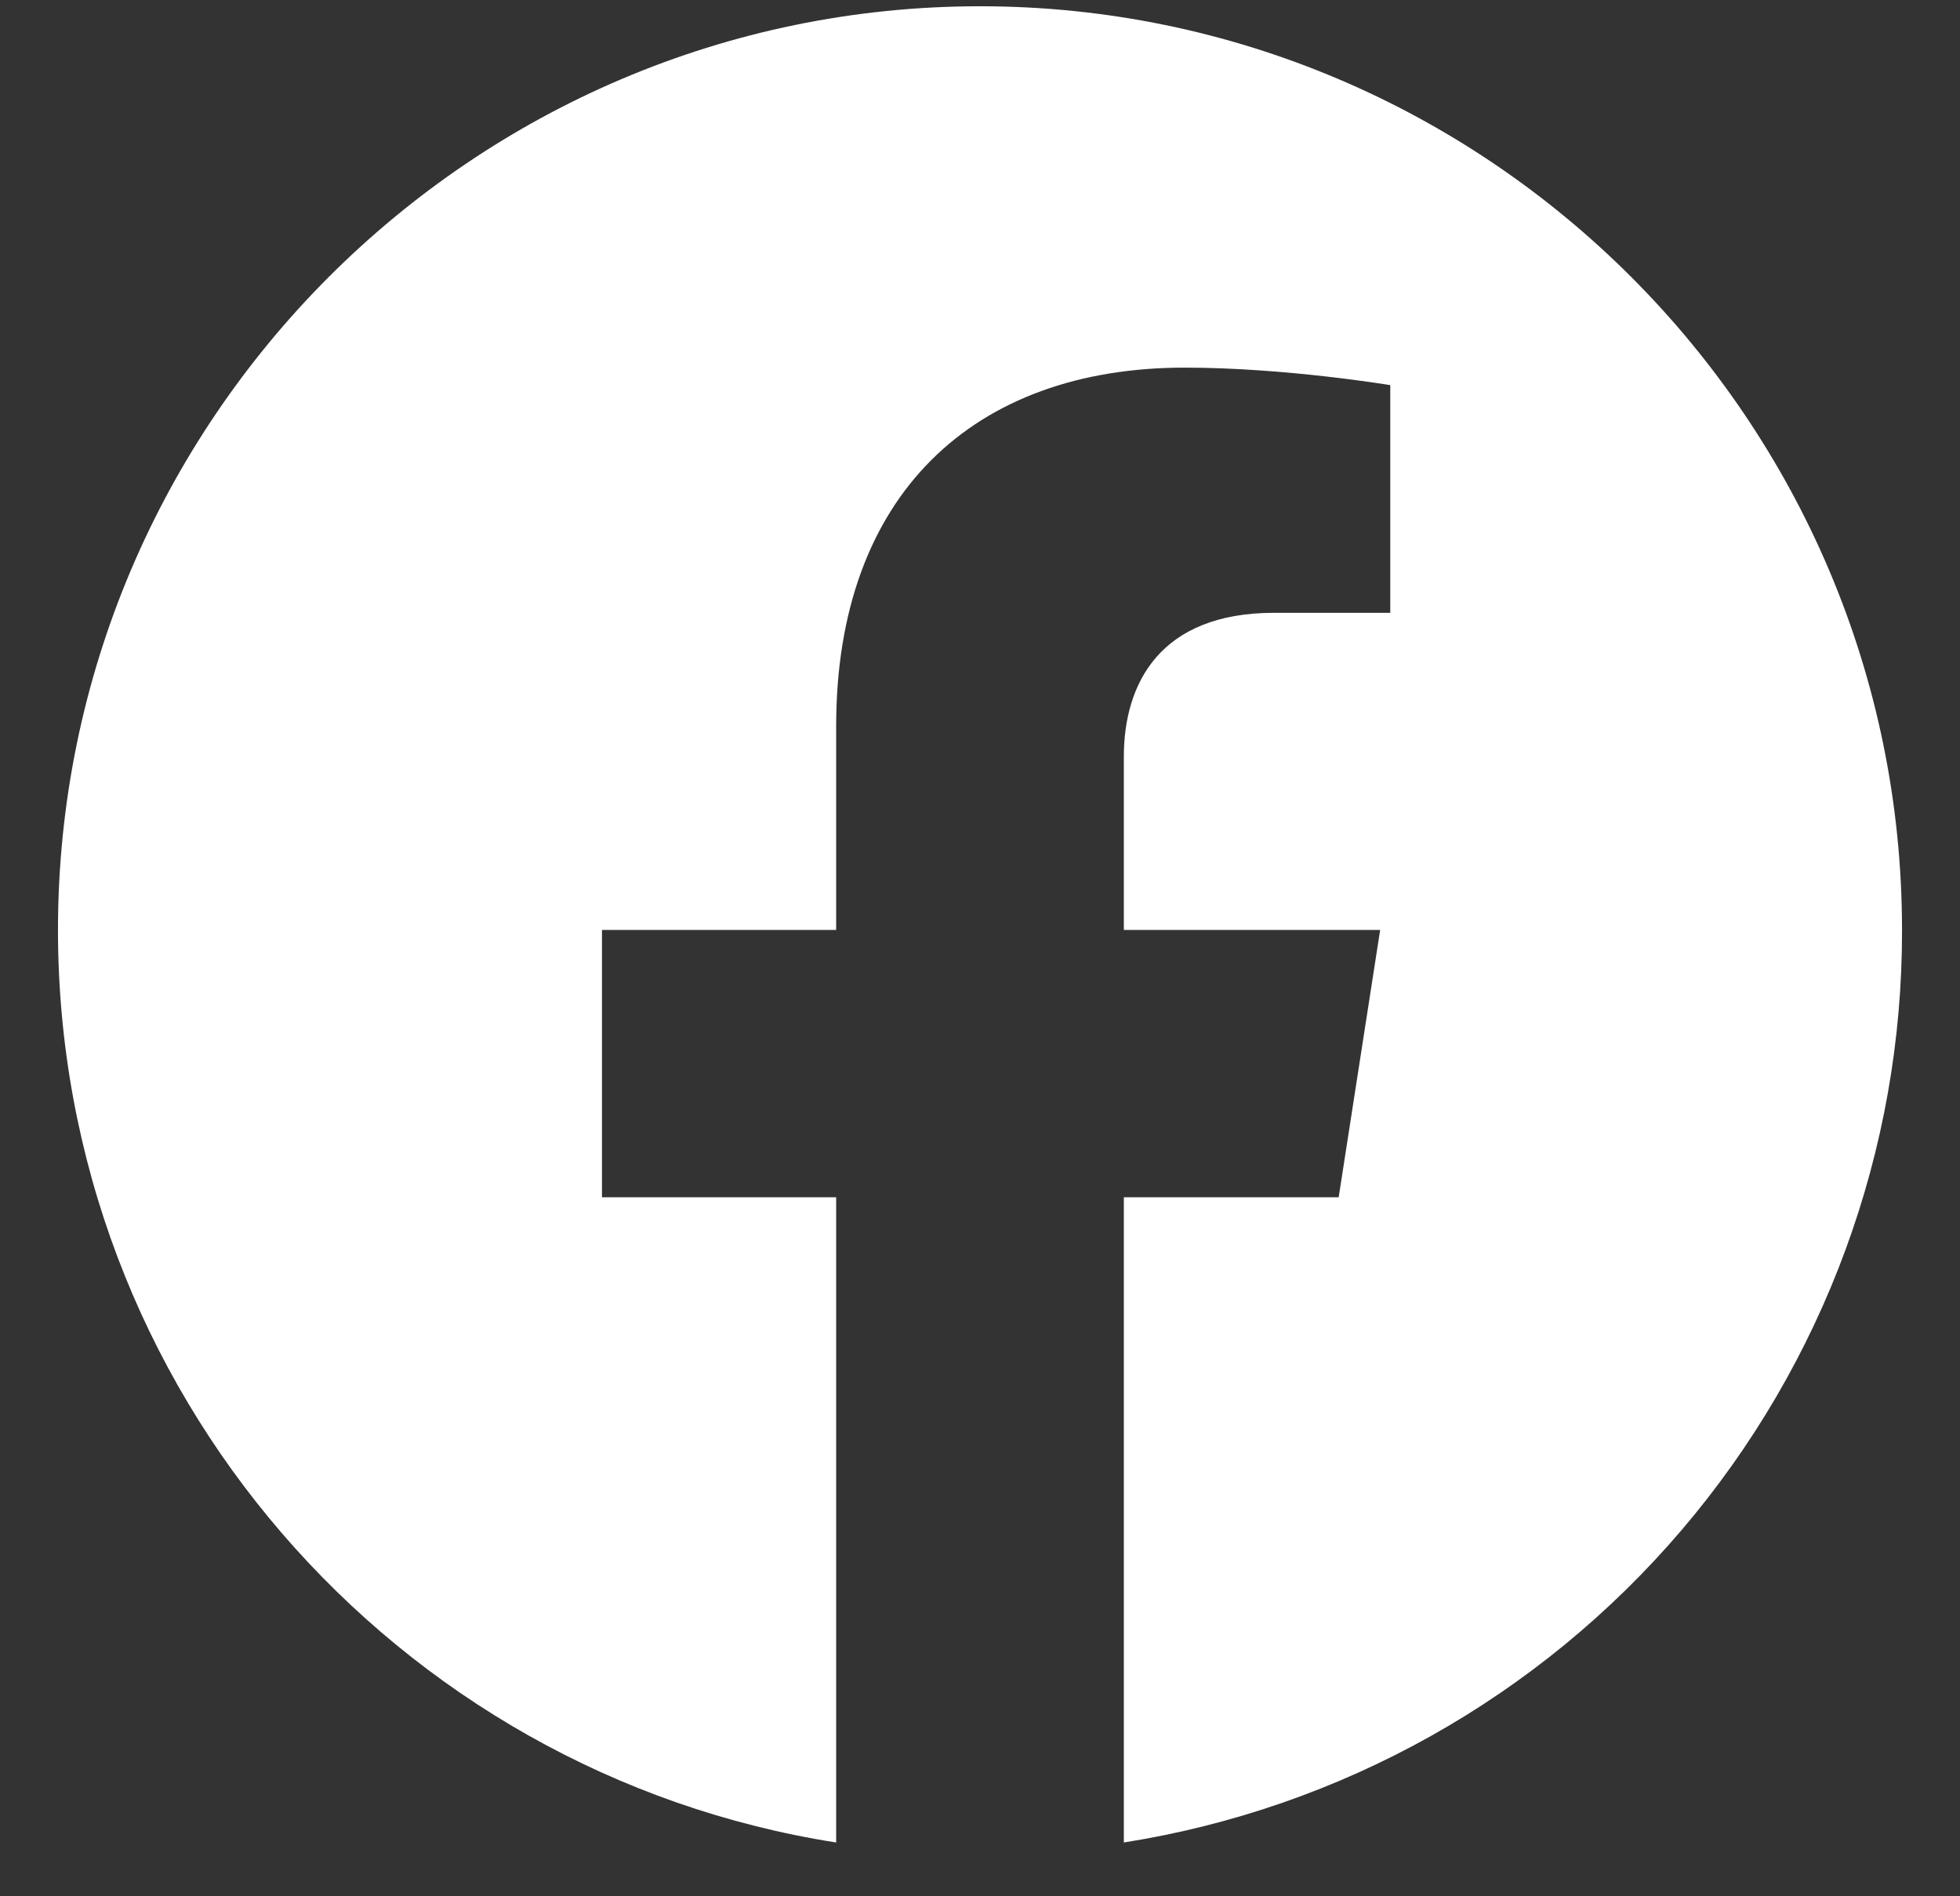 <svg width="31" height="30" viewBox="0 0 31 30" fill="none" xmlns="http://www.w3.org/2000/svg">
<rect x="0" y="0" width="31" height="30" fill="#333333" stroke="none"/>
<path d="M15.5 0.099C7.479 0.099 0.917 6.647 0.917 14.712C0.917 22.003 6.254 28.055 13.225 29.149V18.941H9.521V14.712H13.225V11.489C13.225 7.828 15.398 5.816 18.737 5.816C20.327 5.816 21.989 6.093 21.989 6.093V9.695H20.152C18.344 9.695 17.775 10.818 17.775 11.97V14.712H21.829L21.173 18.941H17.775V29.149C21.211 28.606 24.34 26.853 26.598 24.205C28.855 21.558 30.091 18.191 30.083 14.712C30.083 6.647 23.521 0.099 15.5 0.099Z" fill="white"/>
</svg>
